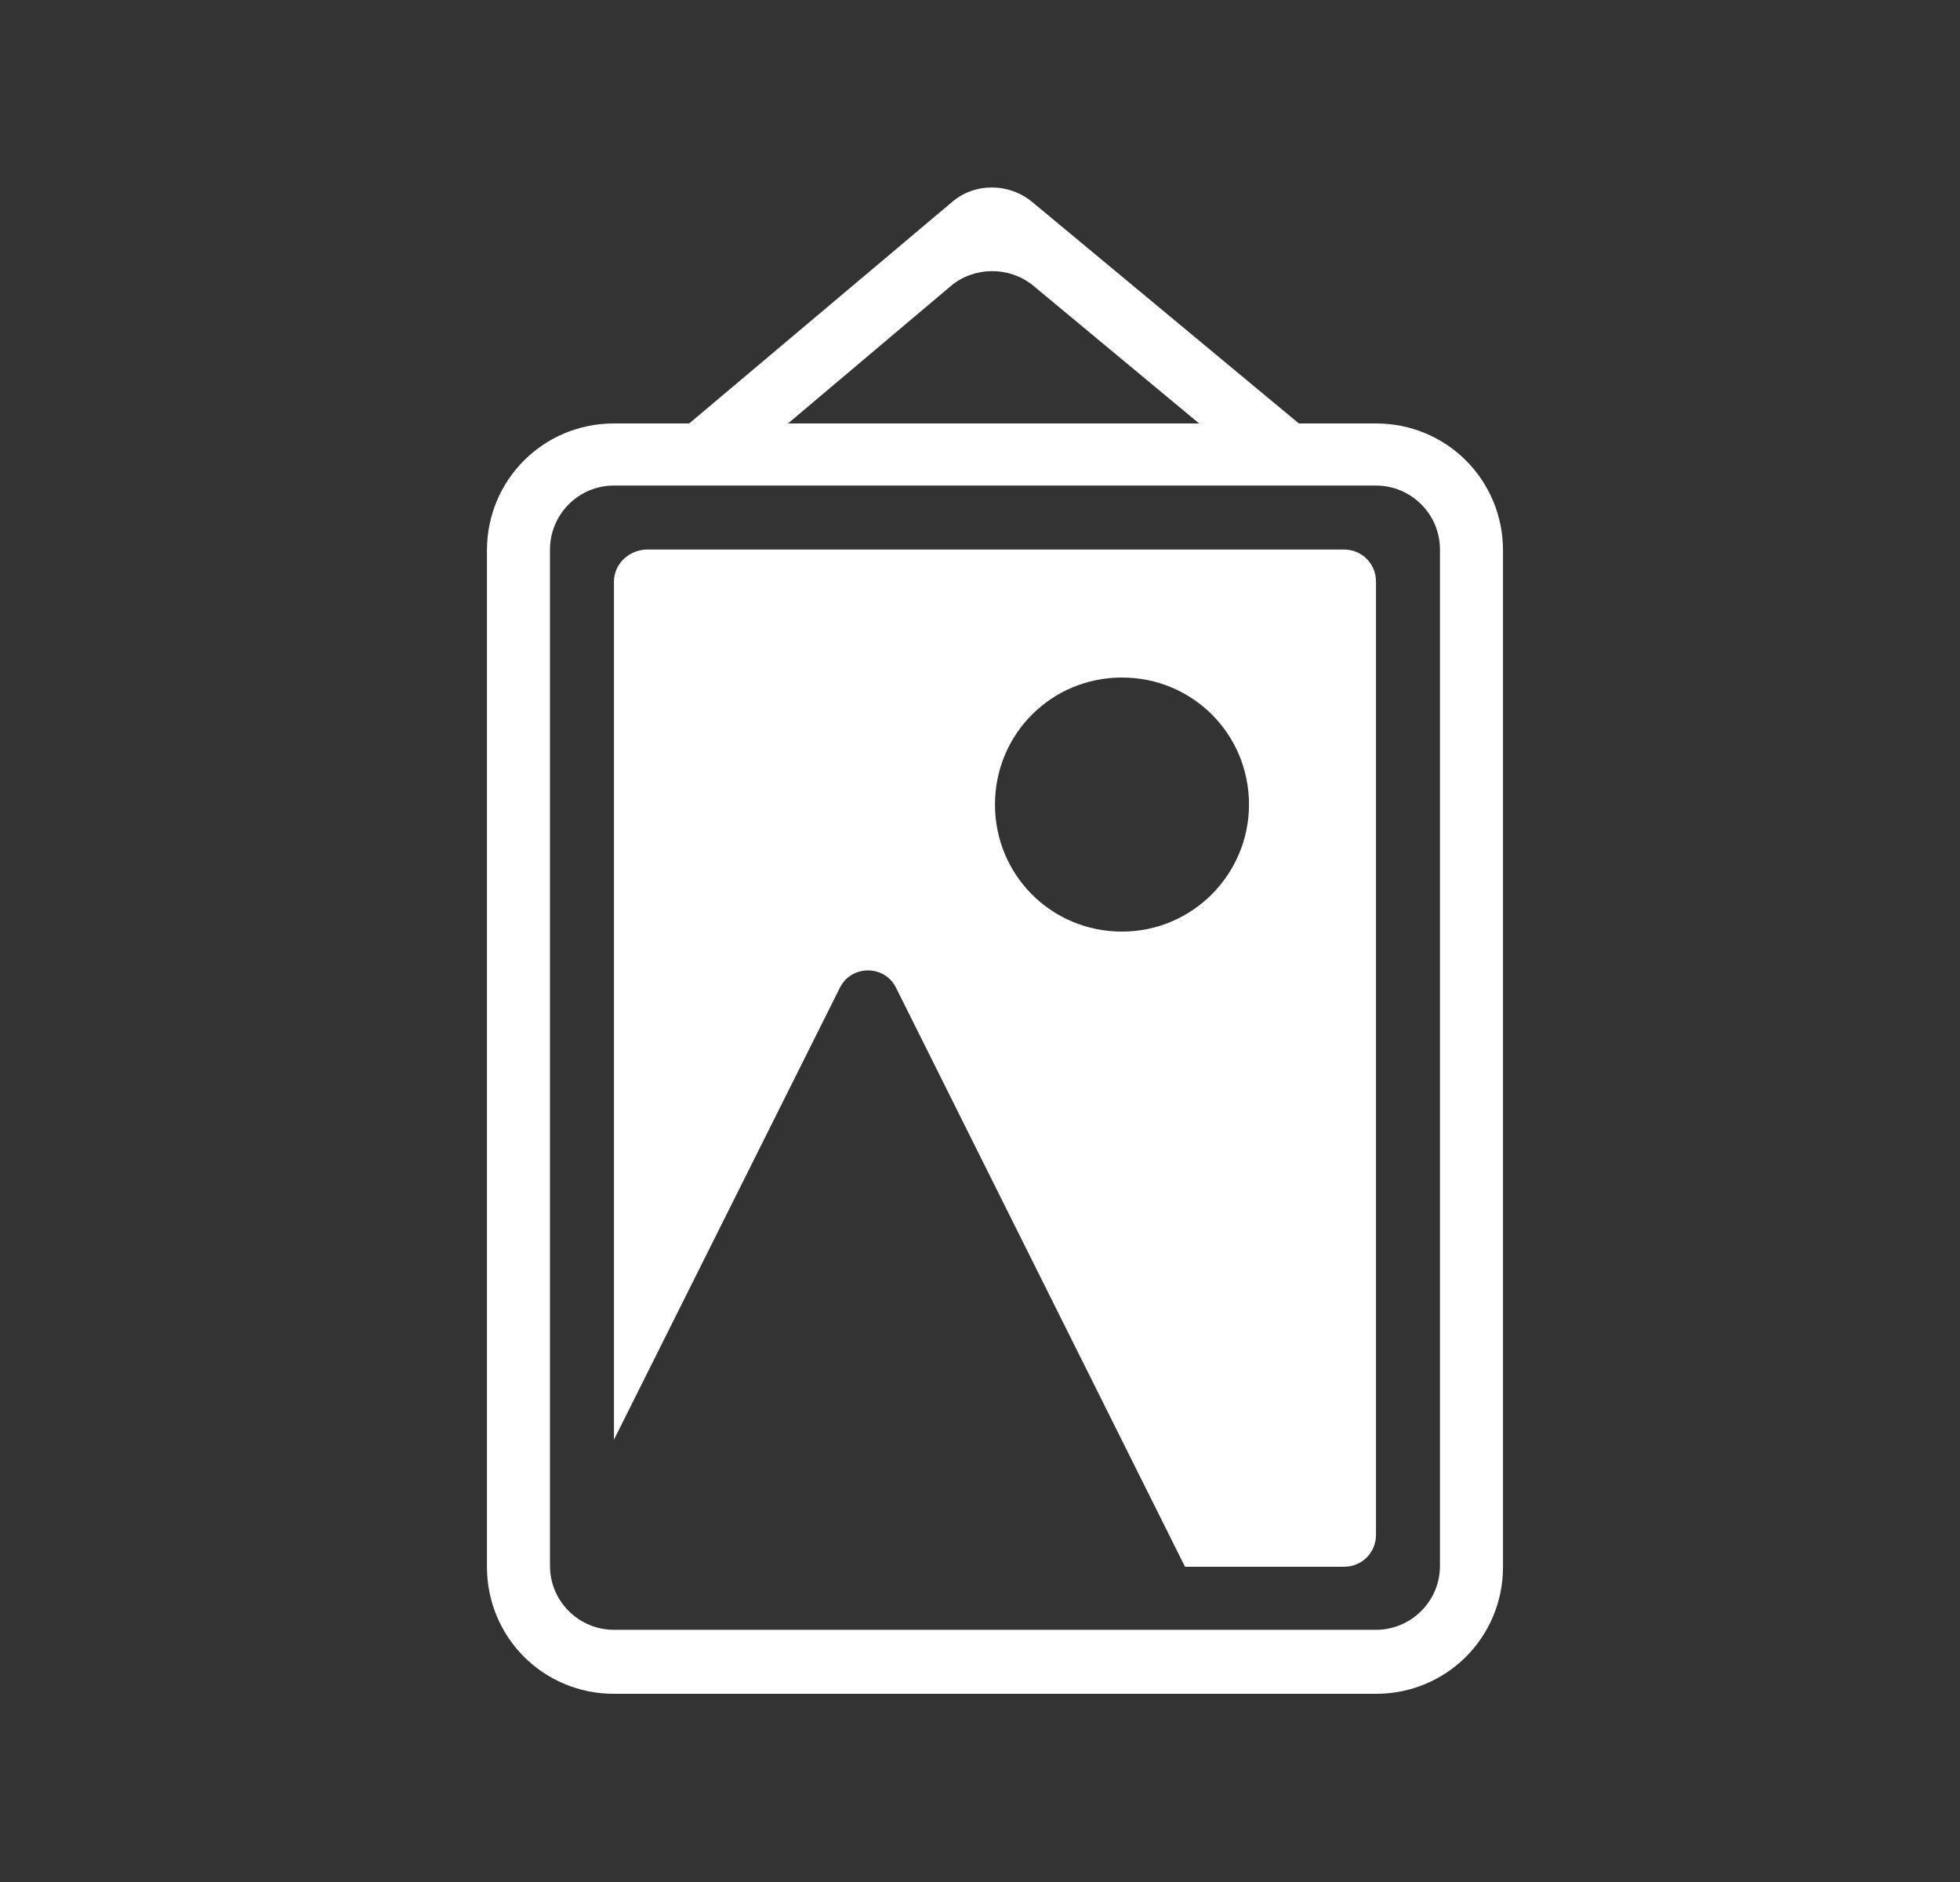 <svg width="25" height="24" viewBox="0 0 25 24" fill="none" xmlns="http://www.w3.org/2000/svg">
<rect x="0" y="0" width="25" height="24" fill="#333333" stroke="none"/>
<path d="M16.567 5.4L13.171 2.58C12.871 2.328 12.427 2.328 12.139 2.58L8.791 5.4H7.831C6.931 5.4 6.211 6.12 6.211 7.02V19.98C6.211 20.88 6.931 21.6 7.831 21.6H17.551C18.451 21.6 19.171 20.88 19.171 19.98V7.02C19.171 6.12 18.451 5.4 17.551 5.4H16.567ZM13.171 3.636L15.295 5.4H10.051L12.127 3.648C12.427 3.396 12.871 3.396 13.171 3.636ZM17.551 20.784H7.831C7.387 20.784 7.015 20.424 7.015 19.968V7.008C7.015 6.564 7.375 6.192 7.831 6.192H17.551C17.995 6.192 18.367 6.552 18.367 7.008V19.968C18.367 20.424 17.995 20.784 17.551 20.784ZM7.831 7.416V18.36L10.711 12.6C10.855 12.3 11.287 12.3 11.431 12.6L15.115 19.98H17.143C17.371 19.98 17.551 19.8 17.551 19.572V7.416C17.551 7.188 17.371 7.008 17.143 7.008H8.239C8.011 7.02 7.831 7.2 7.831 7.416ZM14.311 11.88C13.411 11.88 12.691 11.16 12.691 10.26C12.691 9.36 13.411 8.64 14.311 8.64C15.211 8.64 15.931 9.36 15.931 10.26C15.931 11.148 15.211 11.88 14.311 11.88Z" fill="white"/>
</svg>
